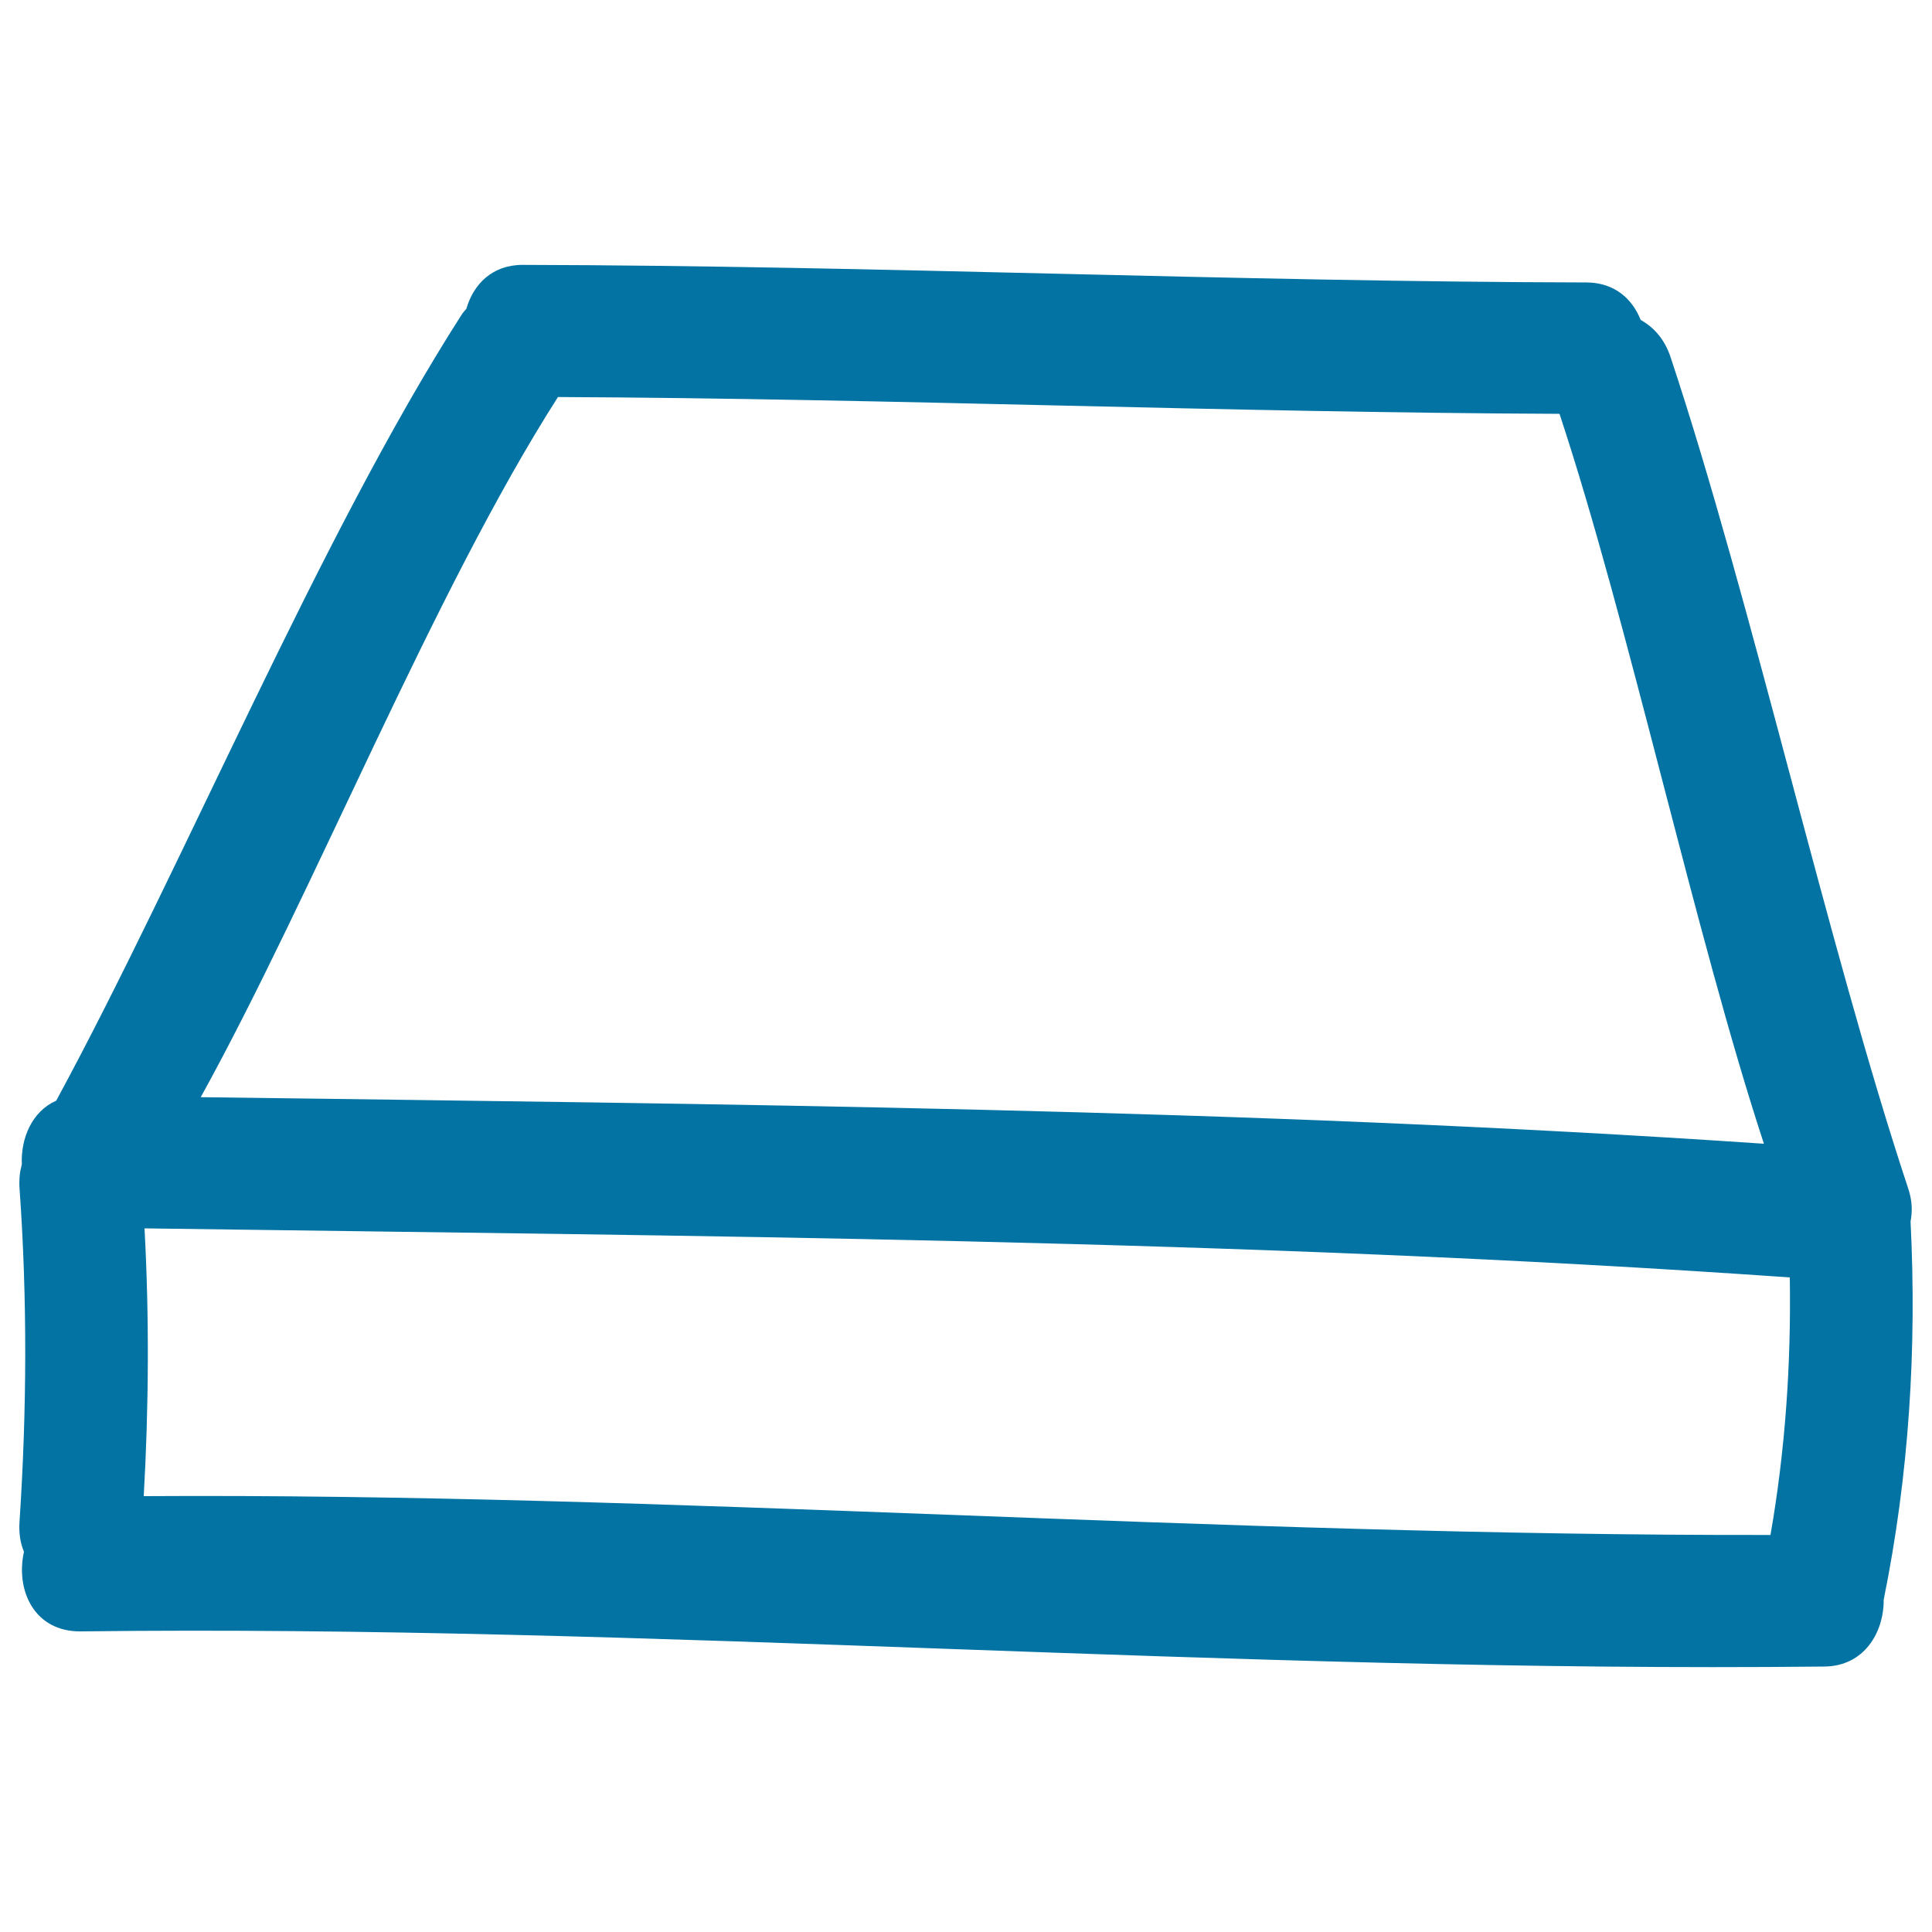 <svg xmlns="http://www.w3.org/2000/svg" viewBox="0 0 1000 1000" style="fill:#0273a2">
<title>Hdd Hand Drawn Symbol Outline SVG icon</title>
<g><g><path d="M987.6,614.9c-41.6-125.5-81.2-304.5-122.9-430c-3.1-9.4-8.8-15.6-15.5-19.3c-4.3-10.9-13.5-19.3-27.9-19.4c-183.6-0.4-367.1-8.7-550.8-9.1c-15.9,0-25.5,10.2-29.1,22.7c-0.9,1.1-1.8,2-2.6,3.3C165,278.3,94.7,448.7,29.1,569.7c-12.5,5.5-18.4,19.4-17.8,33c-1,3.6-1.5,7.6-1.2,12.2c4.1,57.6,3.8,115.1,0,172.8c-0.4,6.1,0.5,11.2,2.3,15.5C8,823,17.6,844.7,41.9,844.4c296.5-3.6,594.3,21.5,902.4,18.2c20.5-0.2,30.8-17.5,30.7-34.6c13.1-64.6,17.2-129.9,13.9-195.8C989.9,627.1,989.8,621.3,987.6,614.9z M288.8,205.5c172.8,0.8,345.5,8,518.4,8.7c35.8,108.2,70.2,269.5,105.8,377.8c-269.4-18.3-539.3-20.5-809.1-24.1C162.2,462.4,224.1,306.7,288.8,205.5z M916.4,794.5c-286.5,0.5-571-21.8-842-20.1c2.6-46.2,2.9-92.4,0.4-138.6c284,4,568.1,5.5,851.6,25.4C927.1,705.9,924.1,750.3,916.4,794.5z"/></g></g>
</svg>